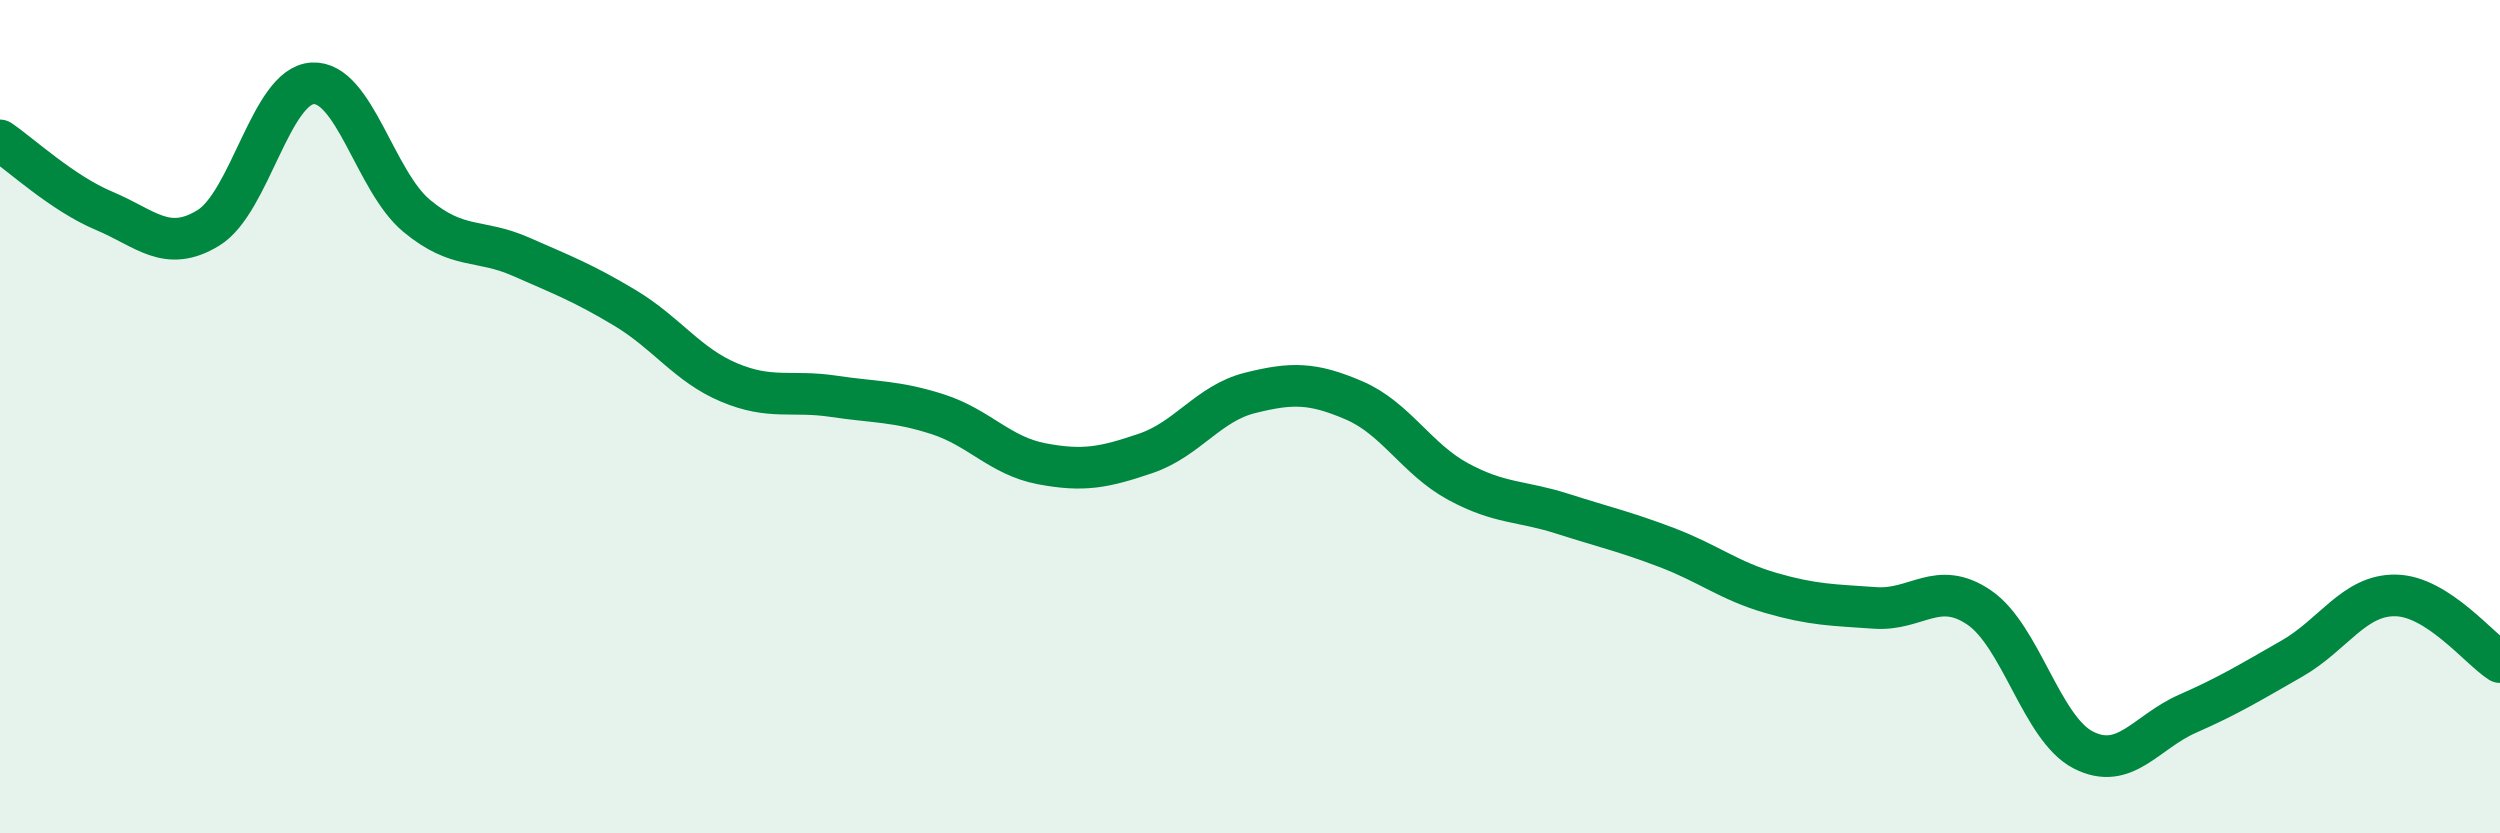 
    <svg width="60" height="20" viewBox="0 0 60 20" xmlns="http://www.w3.org/2000/svg">
      <path
        d="M 0,3.37 C 0.5,3.71 1.5,4.64 2.5,5.06 C 3.5,5.48 4,6.08 5,5.47 C 6,4.86 6.5,2.06 7.5,2 C 8.5,1.94 9,4.35 10,5.18 C 11,6.01 11.5,5.72 12.5,6.16 C 13.5,6.6 14,6.79 15,7.39 C 16,7.99 16.5,8.76 17.5,9.18 C 18.5,9.6 19,9.36 20,9.51 C 21,9.66 21.5,9.62 22.5,9.94 C 23.5,10.26 24,10.94 25,11.13 C 26,11.32 26.5,11.22 27.5,10.88 C 28.5,10.54 29,9.68 30,9.43 C 31,9.18 31.5,9.18 32.5,9.61 C 33.5,10.04 34,11.02 35,11.56 C 36,12.1 36.5,12.01 37.5,12.33 C 38.5,12.65 39,12.76 40,13.14 C 41,13.52 41.5,13.94 42.5,14.23 C 43.5,14.52 44,14.52 45,14.59 C 46,14.66 46.5,13.9 47.5,14.58 C 48.5,15.26 49,17.49 50,18 C 51,18.51 51.5,17.57 52.5,17.13 C 53.5,16.69 54,16.38 55,15.81 C 56,15.24 56.5,14.27 57.5,14.29 C 58.5,14.31 59.5,15.57 60,15.89L60 20L0 20Z"
        fill="#008740"
        opacity="0.1"
        stroke-linecap="round"
        stroke-linejoin="round"
      />
      <path
        d="M 0,3.37 C 0.5,3.71 1.5,4.64 2.5,5.06 C 3.5,5.48 4,6.08 5,5.47 C 6,4.86 6.5,2.06 7.5,2 C 8.5,1.94 9,4.35 10,5.18 C 11,6.01 11.5,5.72 12.5,6.16 C 13.5,6.6 14,6.79 15,7.39 C 16,7.99 16.5,8.76 17.5,9.18 C 18.5,9.6 19,9.36 20,9.51 C 21,9.66 21.5,9.62 22.5,9.94 C 23.5,10.26 24,10.94 25,11.13 C 26,11.32 26.5,11.22 27.5,10.88 C 28.5,10.54 29,9.68 30,9.43 C 31,9.18 31.5,9.18 32.5,9.61 C 33.5,10.04 34,11.02 35,11.56 C 36,12.1 36.5,12.01 37.5,12.33 C 38.5,12.65 39,12.76 40,13.14 C 41,13.52 41.5,13.94 42.5,14.23 C 43.5,14.52 44,14.52 45,14.59 C 46,14.66 46.5,13.9 47.5,14.58 C 48.5,15.26 49,17.49 50,18 C 51,18.51 51.5,17.57 52.5,17.13 C 53.5,16.69 54,16.38 55,15.81 C 56,15.24 56.5,14.27 57.5,14.29 C 58.5,14.31 59.5,15.57 60,15.89"
        stroke="#008740"
        stroke-width="1"
        fill="none"
        stroke-linecap="round"
        stroke-linejoin="round"
      />
    </svg>
  